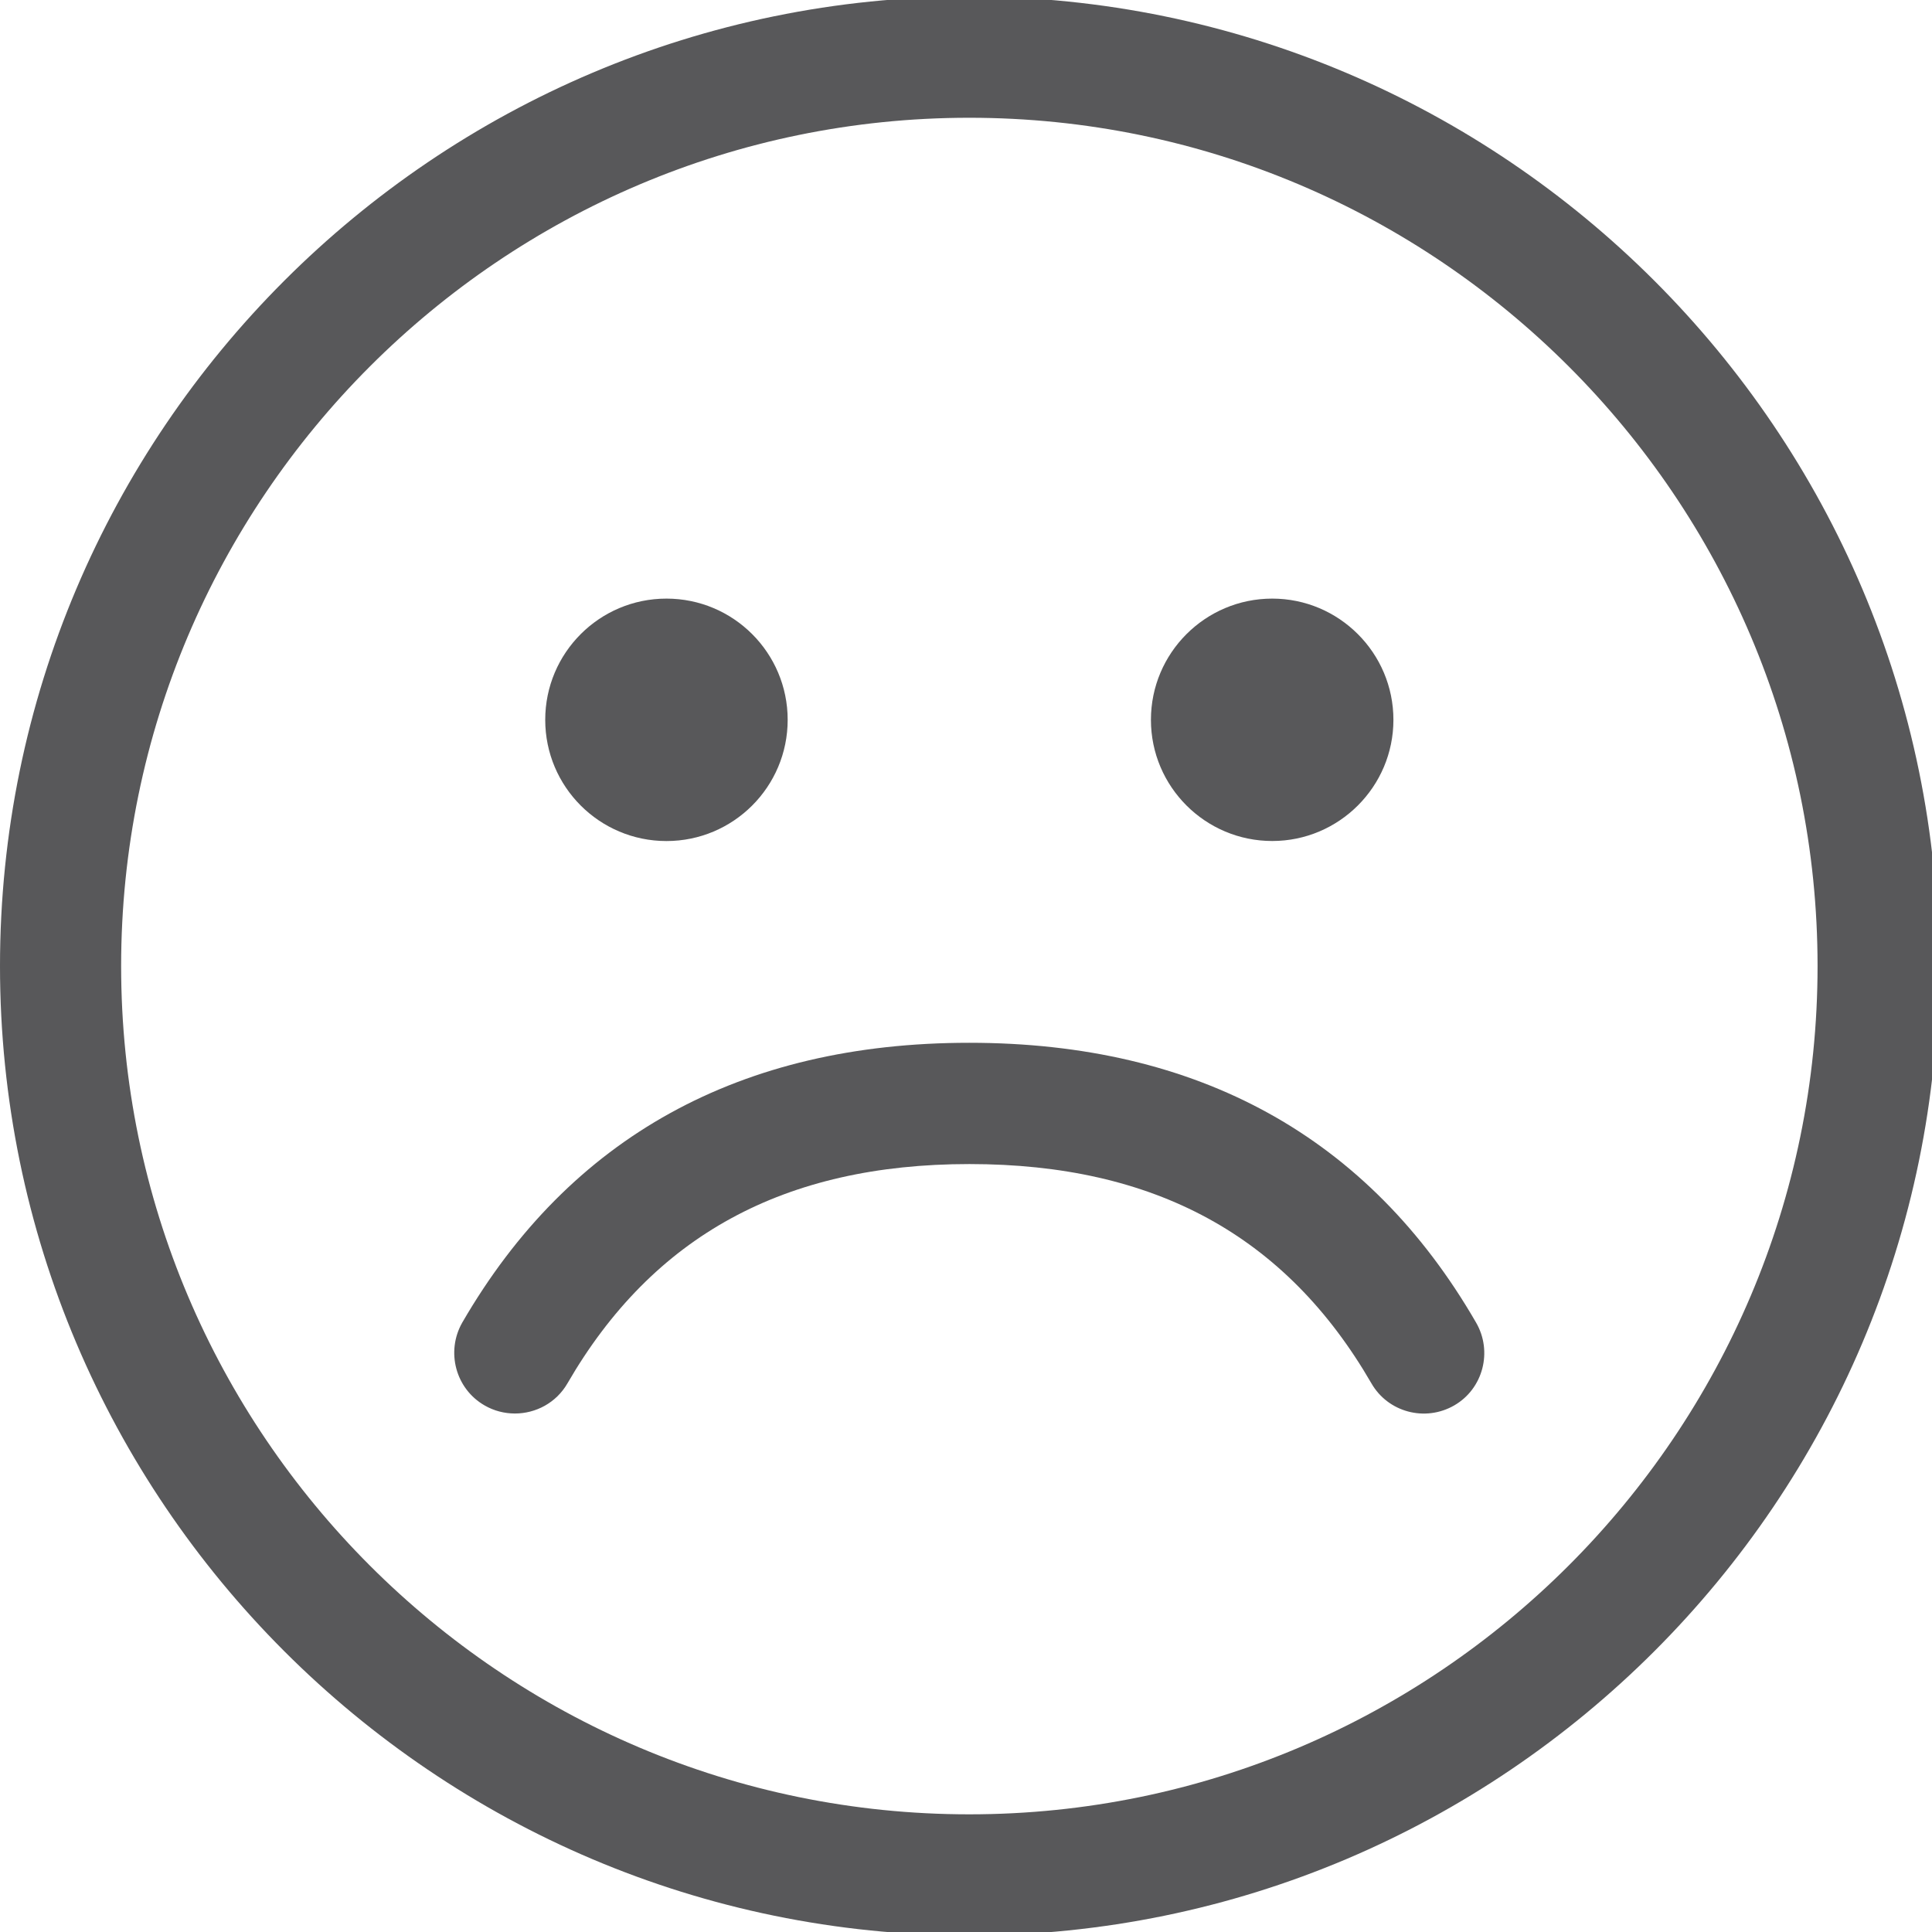 <?xml version="1.0" encoding="utf-8"?>
<!-- Generator: Adobe Illustrator 16.0.0, SVG Export Plug-In . SVG Version: 6.00 Build 0)  -->
<!DOCTYPE svg PUBLIC "-//W3C//DTD SVG 1.1//EN" "http://www.w3.org/Graphics/SVG/1.1/DTD/svg11.dtd">
<svg version="1.1" id="Layer_1" xmlns="http://www.w3.org/2000/svg" xmlns:xlink="http://www.w3.org/1999/xlink" x="0px" y="0px"
	 width="43px" height="43px" viewBox="0 0 43 43" enable-background="new 0 0 43 43" xml:space="preserve">
<g>
	<path fill="#58585A" d="M21.573,43.077C9.677,43.077,0,33.395,0,21.501C0,9.601,9.677-0.077,21.573-0.077
		c11.896,0,21.575,9.678,21.575,21.576C43.148,33.395,33.471,43.077,21.573,43.077z M21.573,2.621
		c-10.409,0-18.877,8.471-18.877,18.88c0,10.408,8.469,18.88,18.877,18.88c10.407,0,18.88-8.477,18.88-18.88
		C40.453,11.089,31.98,2.621,21.573,2.621z"/>
</g>
<g>
	<g>
		<circle fill="#58585A" cx="14.833" cy="16.021" r="2.698"/>
	</g>
	<g>
		<path fill="#58585A" d="M28.316,13.323c1.485,0,2.697,1.208,2.697,2.698c0,1.489-1.212,2.697-2.697,2.697
			c-1.489,0-2.7-1.208-2.7-2.697C25.616,14.531,26.827,13.323,28.316,13.323z"/>
	</g>
</g>
<g>
	<path fill="#58585A" d="M11.461,31.46c-0.232,0-0.465-0.058-0.676-0.18c-0.646-0.371-0.865-1.199-0.496-1.845
		c2.393-4.129,6.188-6.226,11.283-6.226c5.098,0,8.893,2.097,11.28,6.226c0.375,0.646,0.156,1.474-0.484,1.844
		c-0.65,0.375-1.475,0.152-1.844-0.489c-1.902-3.289-4.825-4.882-8.948-4.882c-4.121,0-7.045,1.597-8.947,4.882
		C12.379,31.223,11.924,31.46,11.461,31.46z"/>
</g>
</svg>
